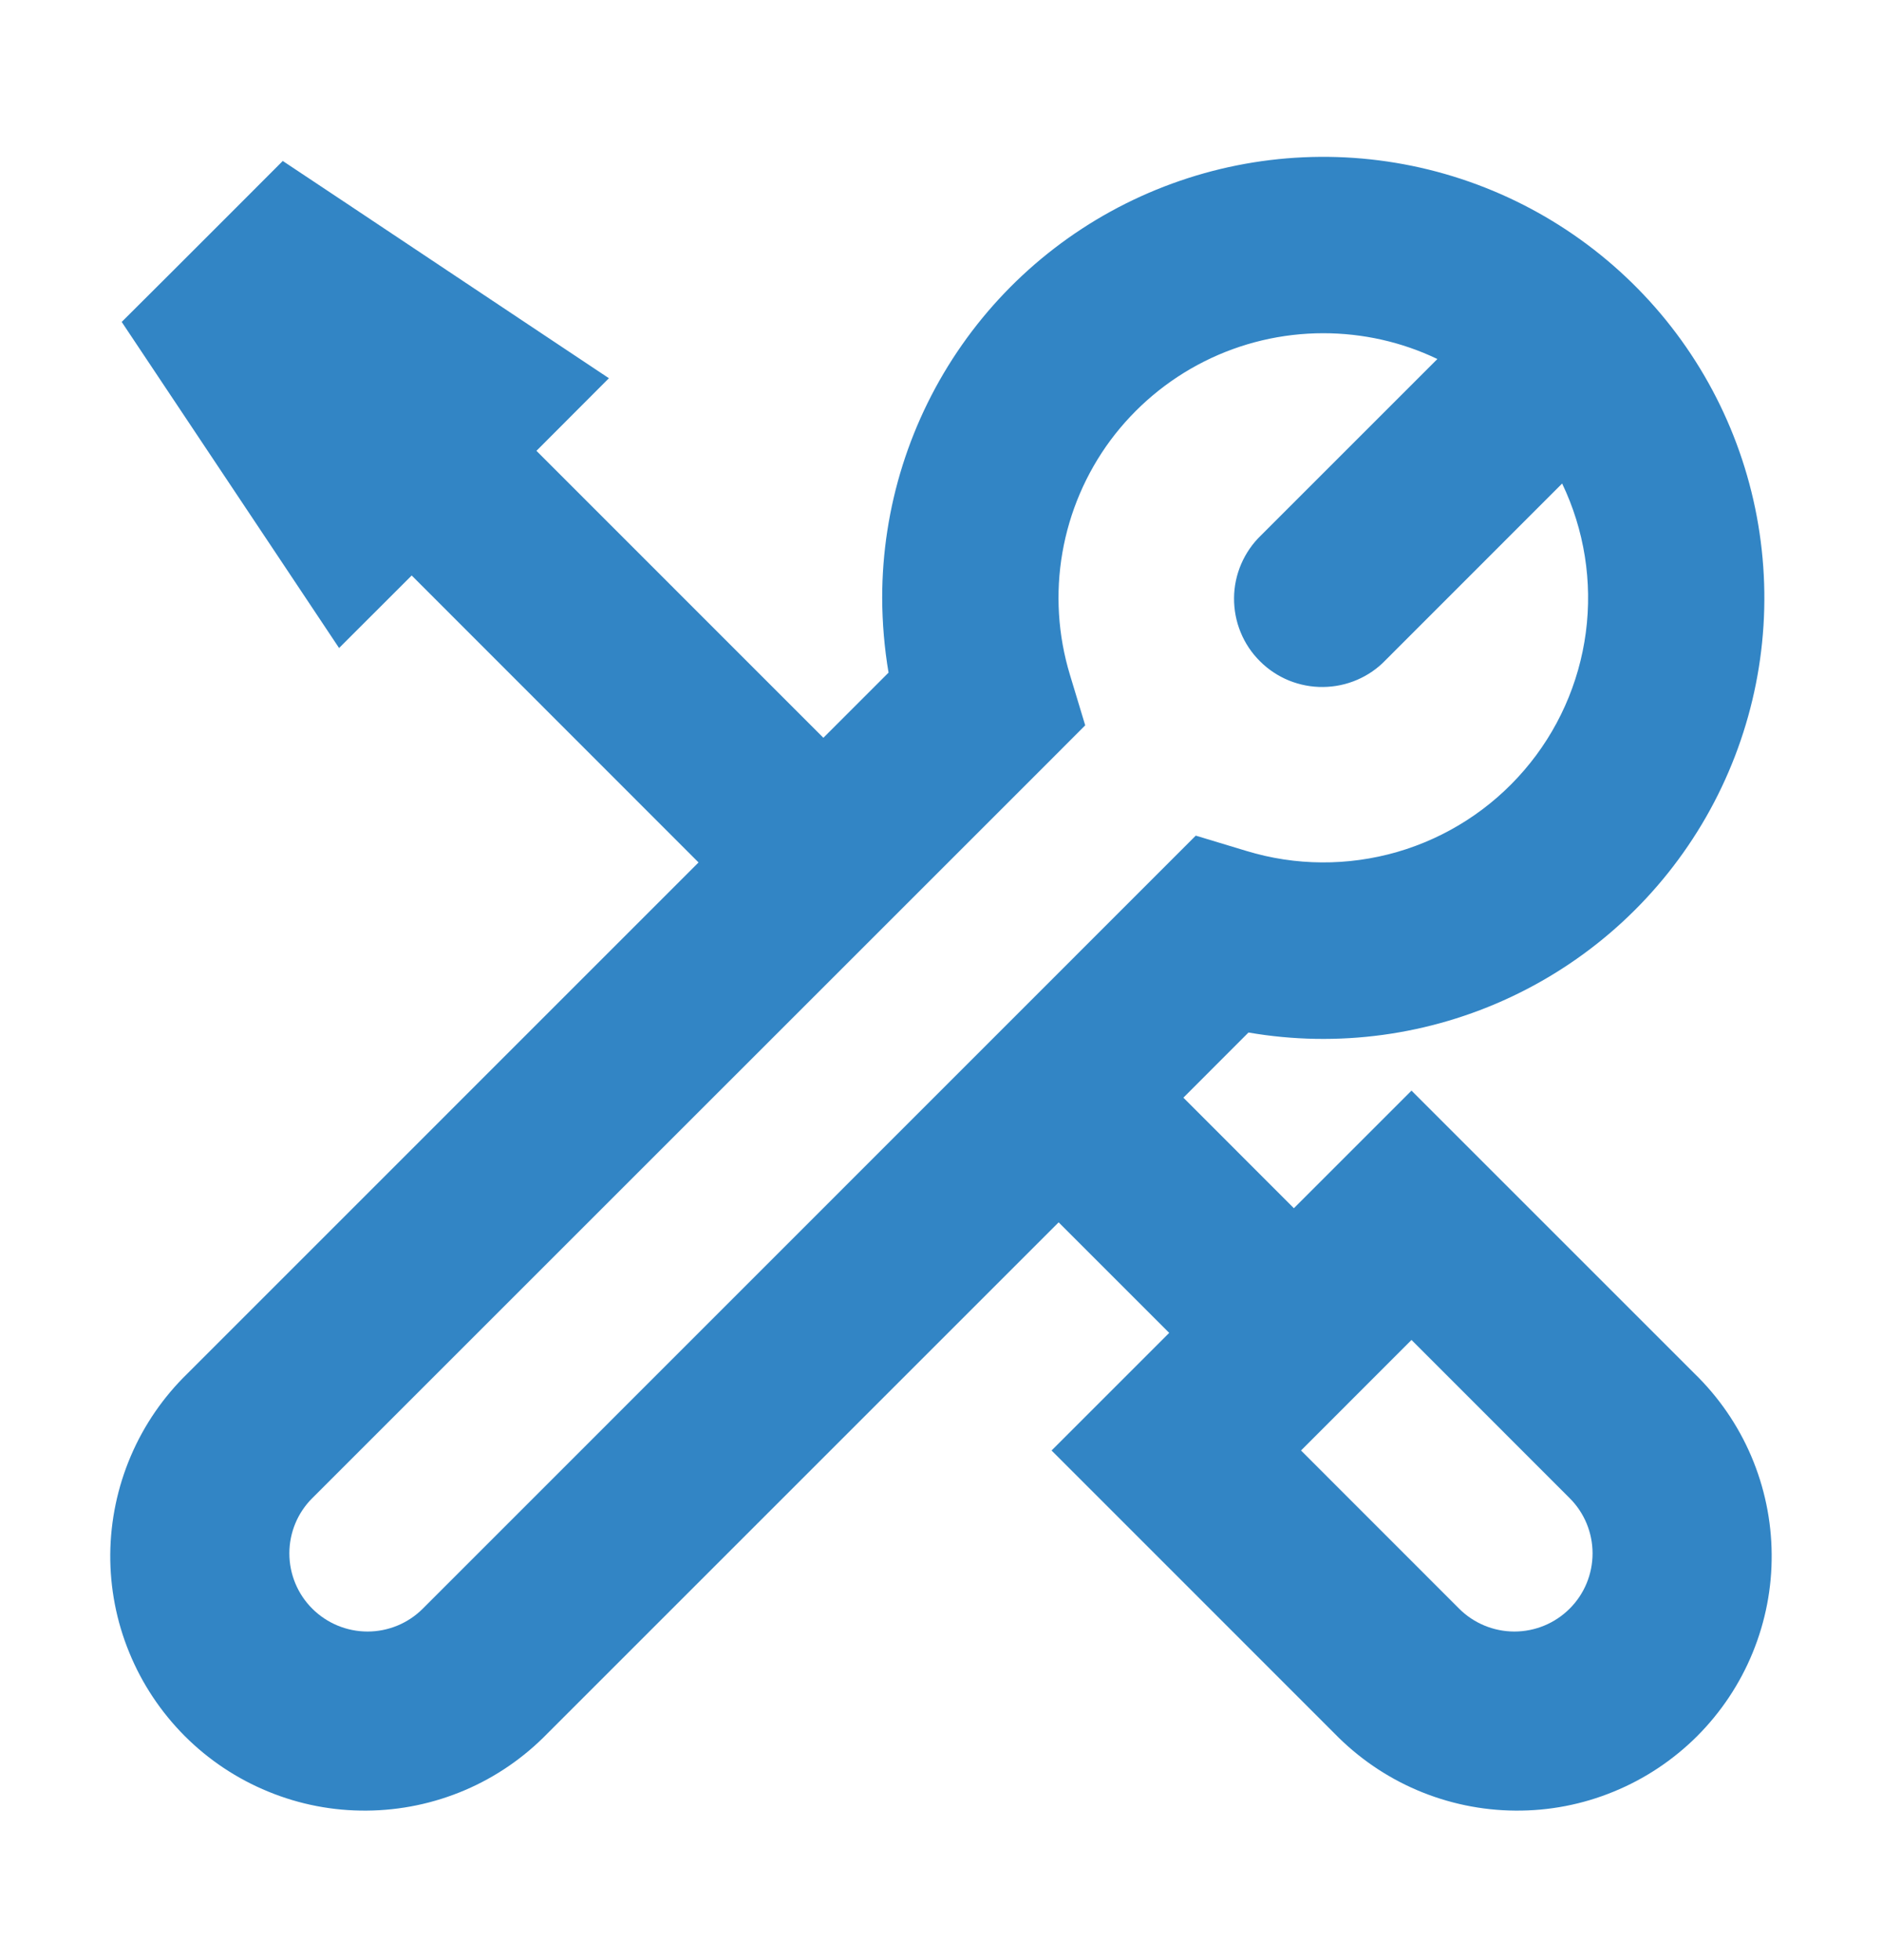 <svg width="24" height="25" viewBox="0 0 24 25" fill="none" xmlns="http://www.w3.org/2000/svg">
<path fill-rule="evenodd" clip-rule="evenodd" d="M16.875 4.25C16.348 4.25 15.828 4.373 15.357 4.61C14.886 4.847 14.477 5.191 14.162 5.614C13.848 6.038 13.638 6.529 13.548 7.049C13.458 7.568 13.491 8.101 13.644 8.606L13.839 9.251L13.363 9.728L3.982 19.108C3.795 19.294 3.69 19.548 3.69 19.812C3.69 20.077 3.795 20.331 3.982 20.517C4.169 20.704 4.423 20.809 4.687 20.809C4.952 20.809 5.205 20.704 5.392 20.517L14.772 11.135L15.249 10.658L15.894 10.853C16.52 11.044 17.189 11.048 17.818 10.866C18.448 10.683 19.01 10.321 19.437 9.824C19.864 9.328 20.137 8.717 20.223 8.068C20.309 7.418 20.204 6.758 19.921 6.167L17.671 8.418C17.568 8.526 17.444 8.612 17.306 8.671C17.169 8.73 17.021 8.761 16.872 8.762C16.723 8.764 16.575 8.735 16.436 8.679C16.298 8.622 16.172 8.539 16.067 8.433C15.961 8.328 15.877 8.202 15.821 8.064C15.764 7.926 15.736 7.777 15.737 7.628C15.738 7.479 15.769 7.331 15.828 7.194C15.887 7.057 15.973 6.932 16.08 6.829L18.33 4.579C17.876 4.361 17.378 4.25 16.875 4.25ZM11.25 7.625C11.25 6.472 11.605 5.346 12.266 4.401C12.927 3.456 13.863 2.737 14.946 2.342C16.029 1.946 17.208 1.893 18.323 2.19C19.437 2.487 20.433 3.119 21.177 4.001C21.92 4.883 22.374 5.972 22.477 7.121C22.581 8.27 22.328 9.422 21.755 10.423C21.181 11.424 20.314 12.224 19.27 12.715C18.227 13.206 17.058 13.365 15.921 13.169L15.091 14L16.5 15.41L17.205 14.705L18 13.91L18.795 14.705L21.607 17.517C21.916 17.817 22.163 18.175 22.332 18.571C22.501 18.967 22.59 19.392 22.593 19.823C22.597 20.253 22.514 20.68 22.351 21.078C22.188 21.477 21.947 21.838 21.643 22.143C21.338 22.447 20.977 22.688 20.578 22.851C20.18 23.015 19.753 23.097 19.323 23.093C18.892 23.09 18.467 23.001 18.071 22.832C17.675 22.663 17.317 22.416 17.017 22.108L14.205 19.295L13.41 18.5L14.205 17.705L14.91 17L13.5 15.59L6.982 22.108C6.683 22.416 6.325 22.663 5.929 22.832C5.533 23.001 5.108 23.09 4.677 23.093C4.247 23.097 3.82 23.015 3.422 22.851C3.023 22.688 2.661 22.447 2.357 22.143C2.053 21.838 1.812 21.477 1.649 21.078C1.485 20.68 1.403 20.253 1.406 19.823C1.41 19.392 1.499 18.967 1.668 18.571C1.837 18.175 2.083 17.817 2.392 17.517L8.908 11L5.25 7.34L4.324 8.265L3.564 7.124L2.064 4.874L1.552 4.106L2.205 3.455L2.955 2.705L3.606 2.053L4.374 2.564L6.624 4.064L7.765 4.824L6.841 5.75L10.5 9.41L11.331 8.579C11.278 8.264 11.251 7.945 11.25 7.625ZM18 17.09L20.017 19.108C20.204 19.294 20.309 19.548 20.309 19.812C20.309 20.077 20.204 20.331 20.017 20.517C19.83 20.704 19.577 20.809 19.312 20.809C19.048 20.809 18.794 20.704 18.607 20.517L16.591 18.5L18 17.09Z" fill="#3285C5"/>
</svg>
